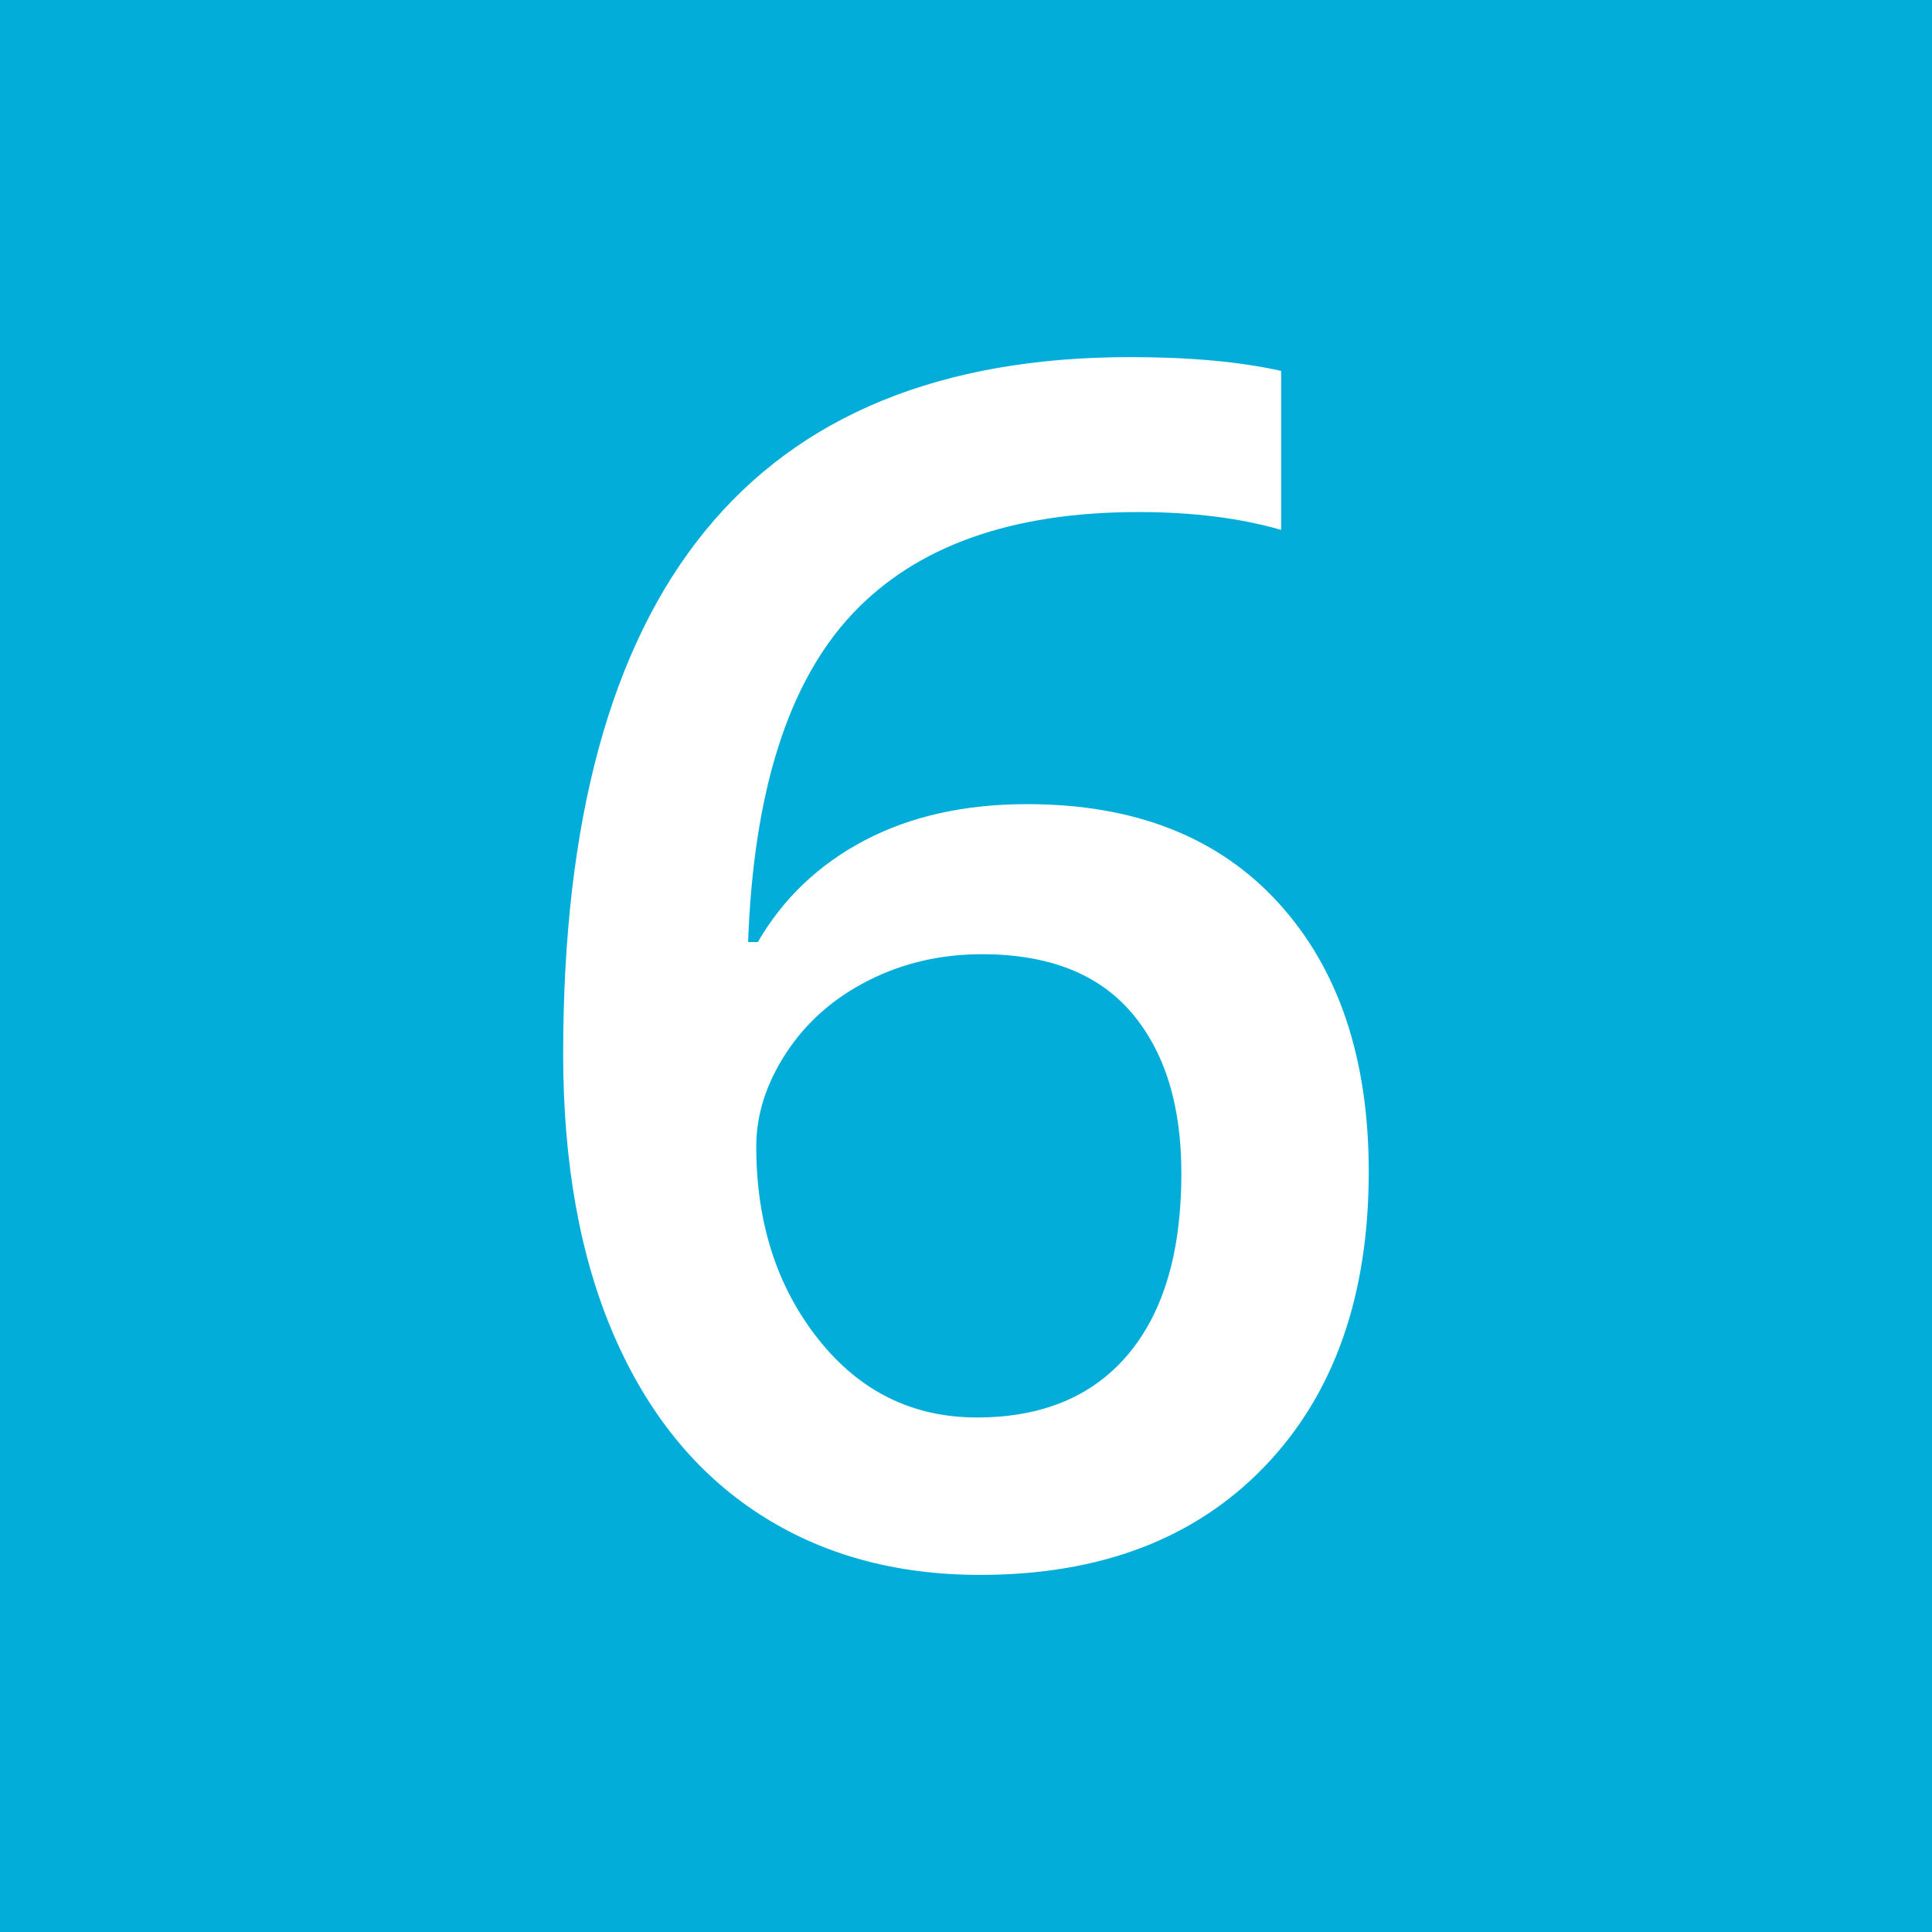 <?xml version="1.0" encoding="UTF-8"?>
<svg id="b" data-name="Ebene_2" xmlns="http://www.w3.org/2000/svg" viewBox="0 0 500 500">
  <defs>
    <style>
      .d {
        fill: #02aed9;
      }

      .e {
        fill: #fff;
      }
    </style>
  </defs>
  <g id="c" data-name="Ziel_6">
    <rect class="d" width="500" height="500"/>
    <path class="e" d="M145.75,272.57c0-120.1,48.92-180.15,146.76-180.15,15.4,0,28.41,1.19,39.05,3.57v41.15c-10.64-3.08-22.96-4.62-36.95-4.62-32.9,0-57.6,8.82-74.12,26.46-16.52,17.64-25.48,45.91-26.88,84.82h2.52c6.58-11.34,15.82-20.12,27.71-26.35,11.9-6.23,25.89-9.34,41.99-9.34,27.85,0,49.55,8.54,65.09,25.62,15.54,17.08,23.31,40.24,23.31,69.5,0,32.2-9,57.63-26.98,76.32-17.99,18.69-42.52,28.03-73.59,28.03-21.98,0-41.08-5.28-57.32-15.85-16.24-10.57-28.73-25.96-37.48-46.19-8.75-20.23-13.12-44.54-13.12-72.96ZM252.83,366.84c16.93,0,29.99-5.46,39.16-16.38,9.17-10.92,13.75-26.52,13.75-46.82,0-17.64-4.3-31.49-12.91-41.57s-21.52-15.12-38.74-15.12c-10.64,0-20.44,2.28-29.39,6.82-8.96,4.55-16.03,10.78-21.21,18.69-5.18,7.91-7.77,15.99-7.77,24.25,0,19.74,5.35,36.36,16.06,49.87,10.71,13.51,24.39,20.26,41.05,20.26Z"/>
  </g>
</svg>